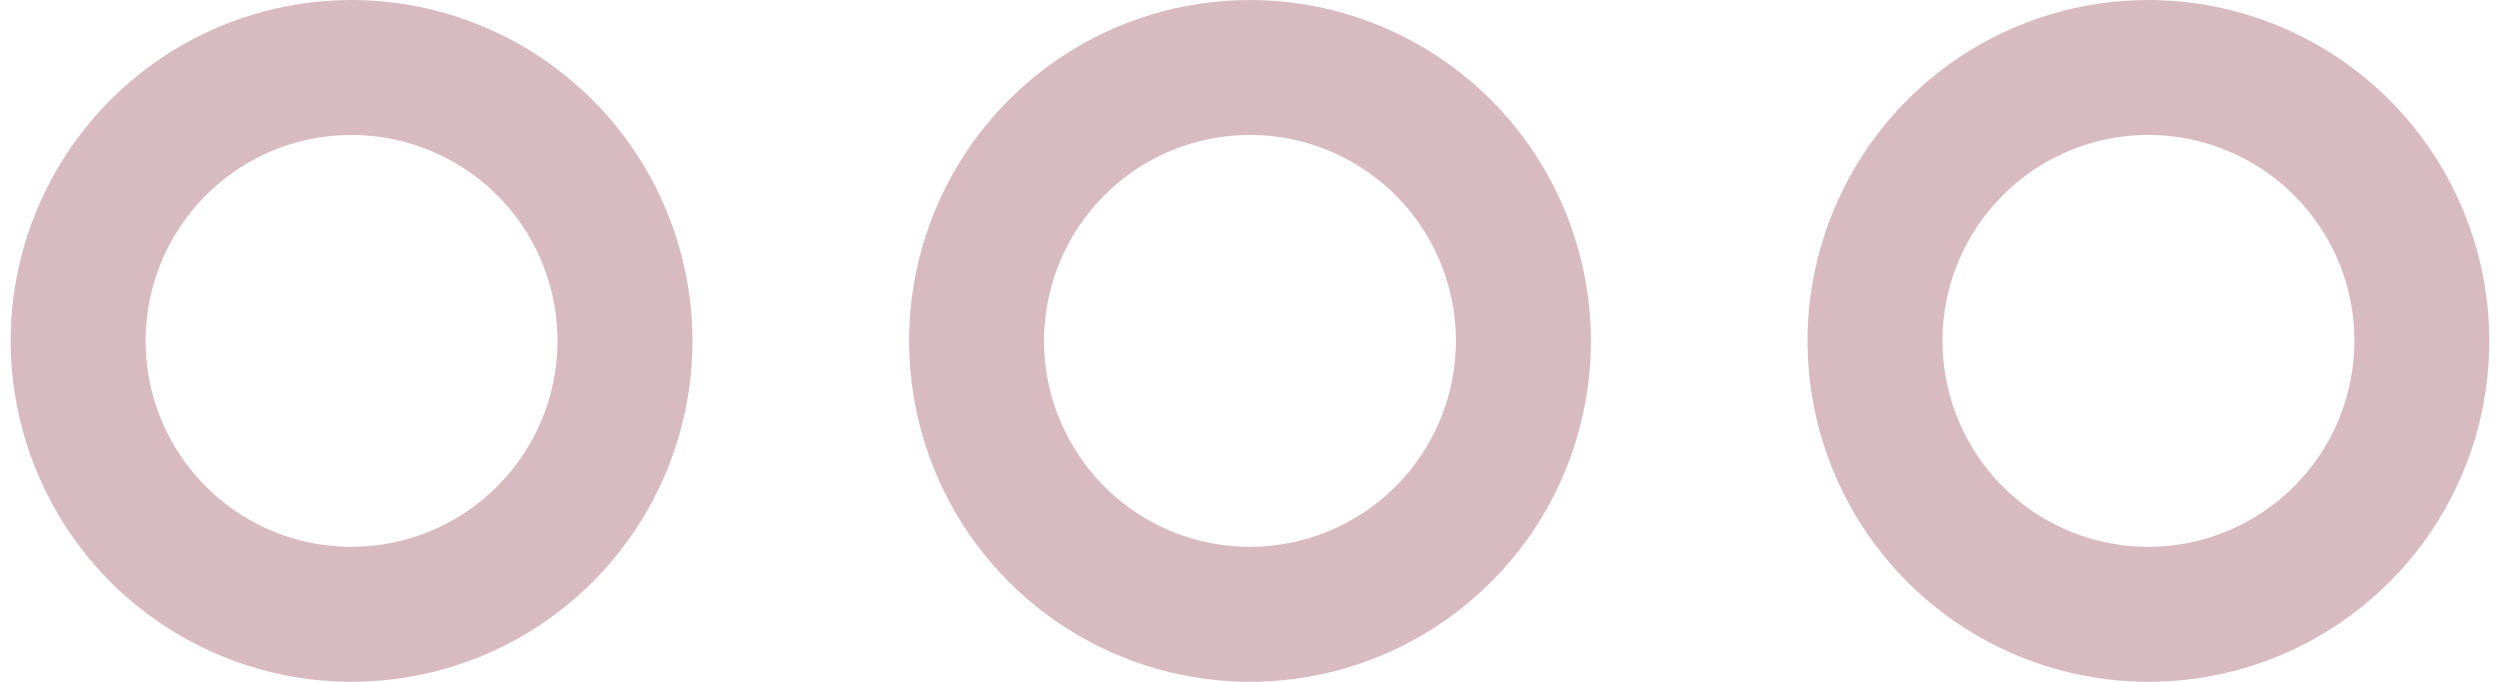 <?xml version="1.0" encoding="UTF-8"?> <svg xmlns="http://www.w3.org/2000/svg" width="22" height="6" viewBox="0 0 22 6" fill="none"> <path d="M11 0.25C10.456 0.25 9.924 0.411 9.472 0.713C9.02 1.016 8.667 1.445 8.459 1.948C8.251 2.45 8.197 3.003 8.303 3.537C8.409 4.07 8.671 4.56 9.055 4.945C9.44 5.329 9.93 5.591 10.463 5.697C10.997 5.803 11.55 5.749 12.052 5.541C12.555 5.333 12.984 4.98 13.287 4.528C13.589 4.076 13.75 3.544 13.75 3C13.749 2.271 13.459 1.572 12.944 1.056C12.428 0.541 11.729 0.251 11 0.25V0.25ZM11 5.062C10.592 5.062 10.193 4.942 9.854 4.715C9.515 4.488 9.251 4.166 9.095 3.789C8.938 3.412 8.898 2.998 8.977 2.598C9.057 2.198 9.253 1.83 9.542 1.542C9.83 1.253 10.197 1.057 10.598 0.977C10.998 0.898 11.412 0.938 11.789 1.095C12.166 1.251 12.488 1.515 12.715 1.854C12.941 2.193 13.062 2.592 13.062 3C13.062 3.547 12.844 4.071 12.458 4.458C12.071 4.844 11.547 5.062 11 5.062Z" fill="#D8BBC1" stroke="#D8BBC1" stroke-width="0.5"></path> <path d="M3.094 0.25C2.55 0.25 2.018 0.411 1.566 0.713C1.114 1.016 0.761 1.445 0.553 1.948C0.345 2.45 0.29 3.003 0.397 3.537C0.503 4.07 0.765 4.56 1.149 4.945C1.534 5.329 2.024 5.591 2.557 5.697C3.091 5.803 3.644 5.749 4.146 5.541C4.649 5.333 5.078 4.98 5.38 4.528C5.682 4.076 5.844 3.544 5.844 3C5.843 2.271 5.553 1.572 5.037 1.056C4.522 0.541 3.823 0.251 3.094 0.25V0.25ZM3.094 5.062C2.686 5.062 2.287 4.942 1.948 4.715C1.609 4.488 1.344 4.166 1.188 3.789C1.032 3.412 0.991 2.998 1.071 2.598C1.15 2.198 1.347 1.83 1.635 1.542C1.924 1.253 2.291 1.057 2.691 0.977C3.091 0.898 3.506 0.938 3.883 1.095C4.26 1.251 4.582 1.515 4.809 1.854C5.035 2.193 5.156 2.592 5.156 3C5.156 3.547 4.938 4.071 4.551 4.458C4.165 4.844 3.641 5.062 3.094 5.062V5.062Z" fill="#D8BBC1" stroke="#D8BBC1" stroke-width="0.5"></path> <path d="M18.906 0.25C18.362 0.25 17.831 0.411 17.378 0.713C16.926 1.016 16.574 1.445 16.366 1.948C16.157 2.45 16.103 3.003 16.209 3.537C16.315 4.07 16.577 4.56 16.962 4.945C17.346 5.329 17.836 5.591 18.37 5.697C18.903 5.803 19.456 5.749 19.959 5.541C20.461 5.333 20.891 4.98 21.193 4.528C21.495 4.076 21.656 3.544 21.656 3C21.655 2.271 21.365 1.572 20.85 1.056C20.334 0.541 19.635 0.251 18.906 0.25V0.25ZM18.906 5.062C18.498 5.062 18.1 4.942 17.76 4.715C17.421 4.488 17.157 4.166 17.001 3.789C16.845 3.412 16.804 2.998 16.883 2.598C16.963 2.198 17.159 1.83 17.448 1.542C17.736 1.253 18.104 1.057 18.504 0.977C18.904 0.898 19.319 0.938 19.695 1.095C20.072 1.251 20.395 1.515 20.621 1.854C20.848 2.193 20.969 2.592 20.969 3C20.968 3.547 20.751 4.071 20.364 4.458C19.977 4.844 19.453 5.062 18.906 5.062Z" fill="#D8BBC1" stroke="#D8BBC1" stroke-width="0.5"></path> </svg> 